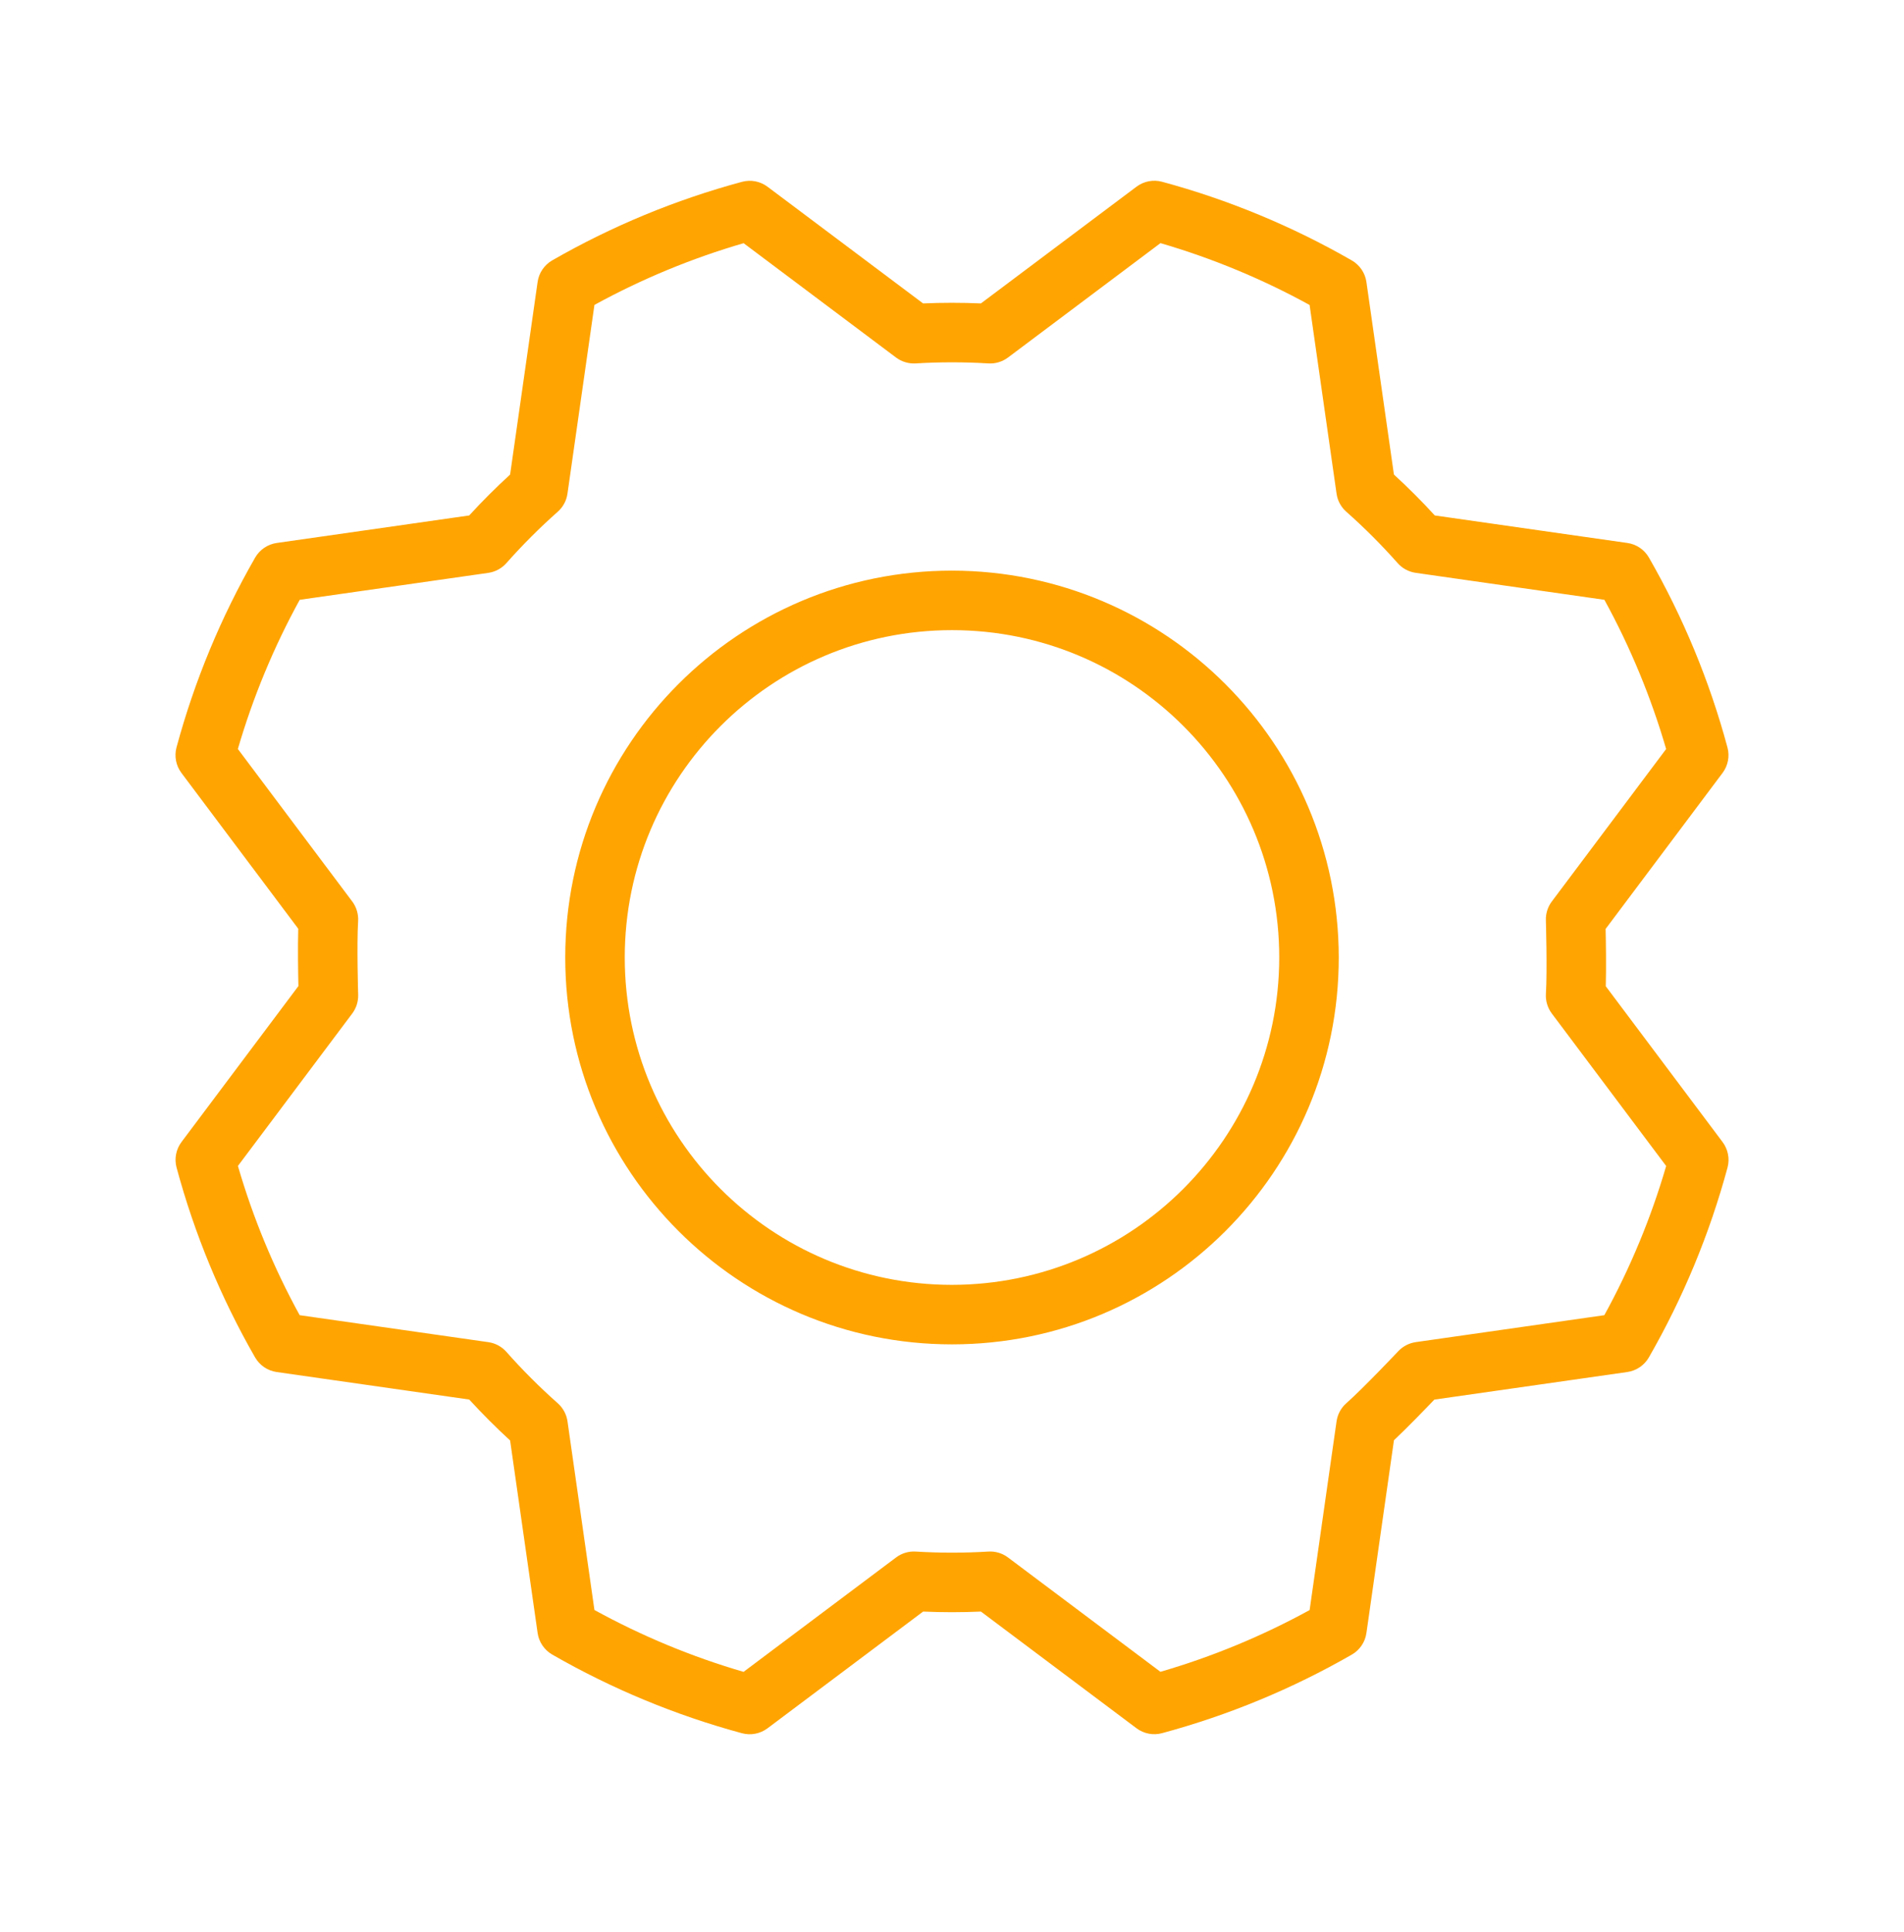 <svg width="70" height="71" viewBox="0 0 70 71" fill="none" xmlns="http://www.w3.org/2000/svg">
<mask id="mask0_0_3572" style="mask-type:luminance" maskUnits="userSpaceOnUse" x="0" y="0" width="70" height="71">
<rect y="0.191" width="70" height="70" fill="white"/>
</mask>
<g mask="url(#mask0_0_3572)">
<path fill-rule="evenodd" clip-rule="evenodd" d="M35 20.973C27.147 20.973 20.781 27.339 20.781 35.191C20.781 43.044 27.147 49.41 35 49.41C42.853 49.41 49.219 43.044 49.219 35.191C49.21 27.342 42.849 20.981 35 20.973H35ZM35 47.223C28.355 47.223 22.969 41.836 22.969 35.191C22.969 28.547 28.355 23.16 35 23.16C41.645 23.16 47.031 28.547 47.031 35.191C47.024 41.833 41.642 47.215 35 47.223H35ZM63.33 41.974L59.036 36.249C59.056 35.548 59.041 34.646 59.03 34.141L63.328 28.41C63.53 28.141 63.597 27.794 63.509 27.469C62.851 25.029 61.881 22.685 60.623 20.494C60.455 20.201 60.162 20.003 59.829 19.956L52.75 18.945C52.272 18.423 51.769 17.919 51.247 17.441L50.236 10.366C50.189 10.033 49.99 9.74 49.699 9.572C47.508 8.313 45.164 7.341 42.725 6.681C42.4 6.593 42.053 6.66 41.783 6.862L36.063 11.152C35.356 11.121 34.644 11.121 33.937 11.152L28.219 6.864C27.95 6.662 27.603 6.595 27.278 6.683C24.838 7.341 22.494 8.311 20.302 9.57C20.011 9.737 19.812 10.03 19.765 10.363L18.754 17.442C18.232 17.92 17.728 18.423 17.25 18.945L10.175 19.956C9.842 20.003 9.549 20.202 9.381 20.493C8.122 22.684 7.15 25.028 6.49 27.467C6.402 27.792 6.469 28.14 6.671 28.409L10.965 34.134C10.945 34.835 10.96 35.736 10.971 36.242L6.673 41.973C6.471 42.242 6.404 42.589 6.492 42.914C7.15 45.353 8.12 47.698 9.378 49.889C9.546 50.181 9.839 50.38 10.172 50.427L17.251 51.438C17.729 51.96 18.232 52.464 18.754 52.942L19.765 60.017C19.812 60.35 20.011 60.643 20.302 60.811C22.493 62.07 24.837 63.042 27.276 63.702C27.601 63.79 27.948 63.723 28.218 63.521L33.938 59.231C34.645 59.262 35.357 59.262 36.064 59.231L41.782 63.519C42.051 63.721 42.398 63.788 42.723 63.7C45.163 63.042 47.507 62.072 49.699 60.813C49.99 60.646 50.189 60.353 50.236 60.02L51.248 52.935C51.758 52.453 52.385 51.805 52.734 51.44L59.826 50.427C60.159 50.38 60.452 50.181 60.62 49.89C61.879 47.699 62.851 45.355 63.511 42.916C63.599 42.591 63.532 42.243 63.33 41.974H63.33ZM58.983 48.338L52.049 49.328C51.803 49.364 51.577 49.481 51.407 49.662C51.394 49.675 50.15 50.995 49.496 51.575C49.301 51.747 49.175 51.983 49.138 52.239L48.148 59.176C46.407 60.13 44.568 60.891 42.663 61.445L37.059 57.243C36.852 57.087 36.596 57.01 36.337 57.026C35.447 57.08 34.555 57.08 33.665 57.026C33.406 57.01 33.15 57.087 32.943 57.243L27.337 61.447C25.432 60.892 23.594 60.129 21.854 59.173L20.864 52.24C20.827 51.983 20.701 51.748 20.506 51.575C19.839 50.984 19.208 50.354 18.617 49.686C18.445 49.492 18.21 49.365 17.953 49.329L11.017 48.338C10.062 46.598 9.301 44.759 8.747 42.853L12.95 37.25C13.099 37.051 13.175 36.808 13.168 36.56C13.167 36.542 13.113 34.729 13.166 33.856C13.182 33.597 13.105 33.341 12.95 33.133L8.745 27.528C9.301 25.623 10.063 23.784 11.019 22.045L17.953 21.055C18.209 21.018 18.445 20.891 18.617 20.697C19.208 20.03 19.838 19.399 20.506 18.808C20.7 18.636 20.827 18.4 20.863 18.143L21.854 11.207C23.594 10.253 25.433 9.492 27.339 8.938L32.942 13.14C33.15 13.296 33.406 13.372 33.665 13.357C34.554 13.303 35.447 13.303 36.336 13.357C36.595 13.373 36.851 13.296 37.059 13.14L42.664 8.936C44.569 9.491 46.408 10.254 48.147 11.209L49.138 18.143C49.174 18.4 49.301 18.635 49.495 18.807C50.163 19.398 50.793 20.029 51.385 20.697C51.556 20.891 51.792 21.017 52.049 21.054L58.985 22.045C59.939 23.785 60.7 25.624 61.255 27.529L57.052 33.133C56.903 33.331 56.826 33.575 56.834 33.822C56.834 33.841 56.888 35.654 56.835 36.527C56.819 36.786 56.896 37.042 57.052 37.25L61.256 42.855C60.701 44.76 59.938 46.599 58.983 48.338L58.983 48.338Z" fill="#FFA400"/>
</g>
</svg>
